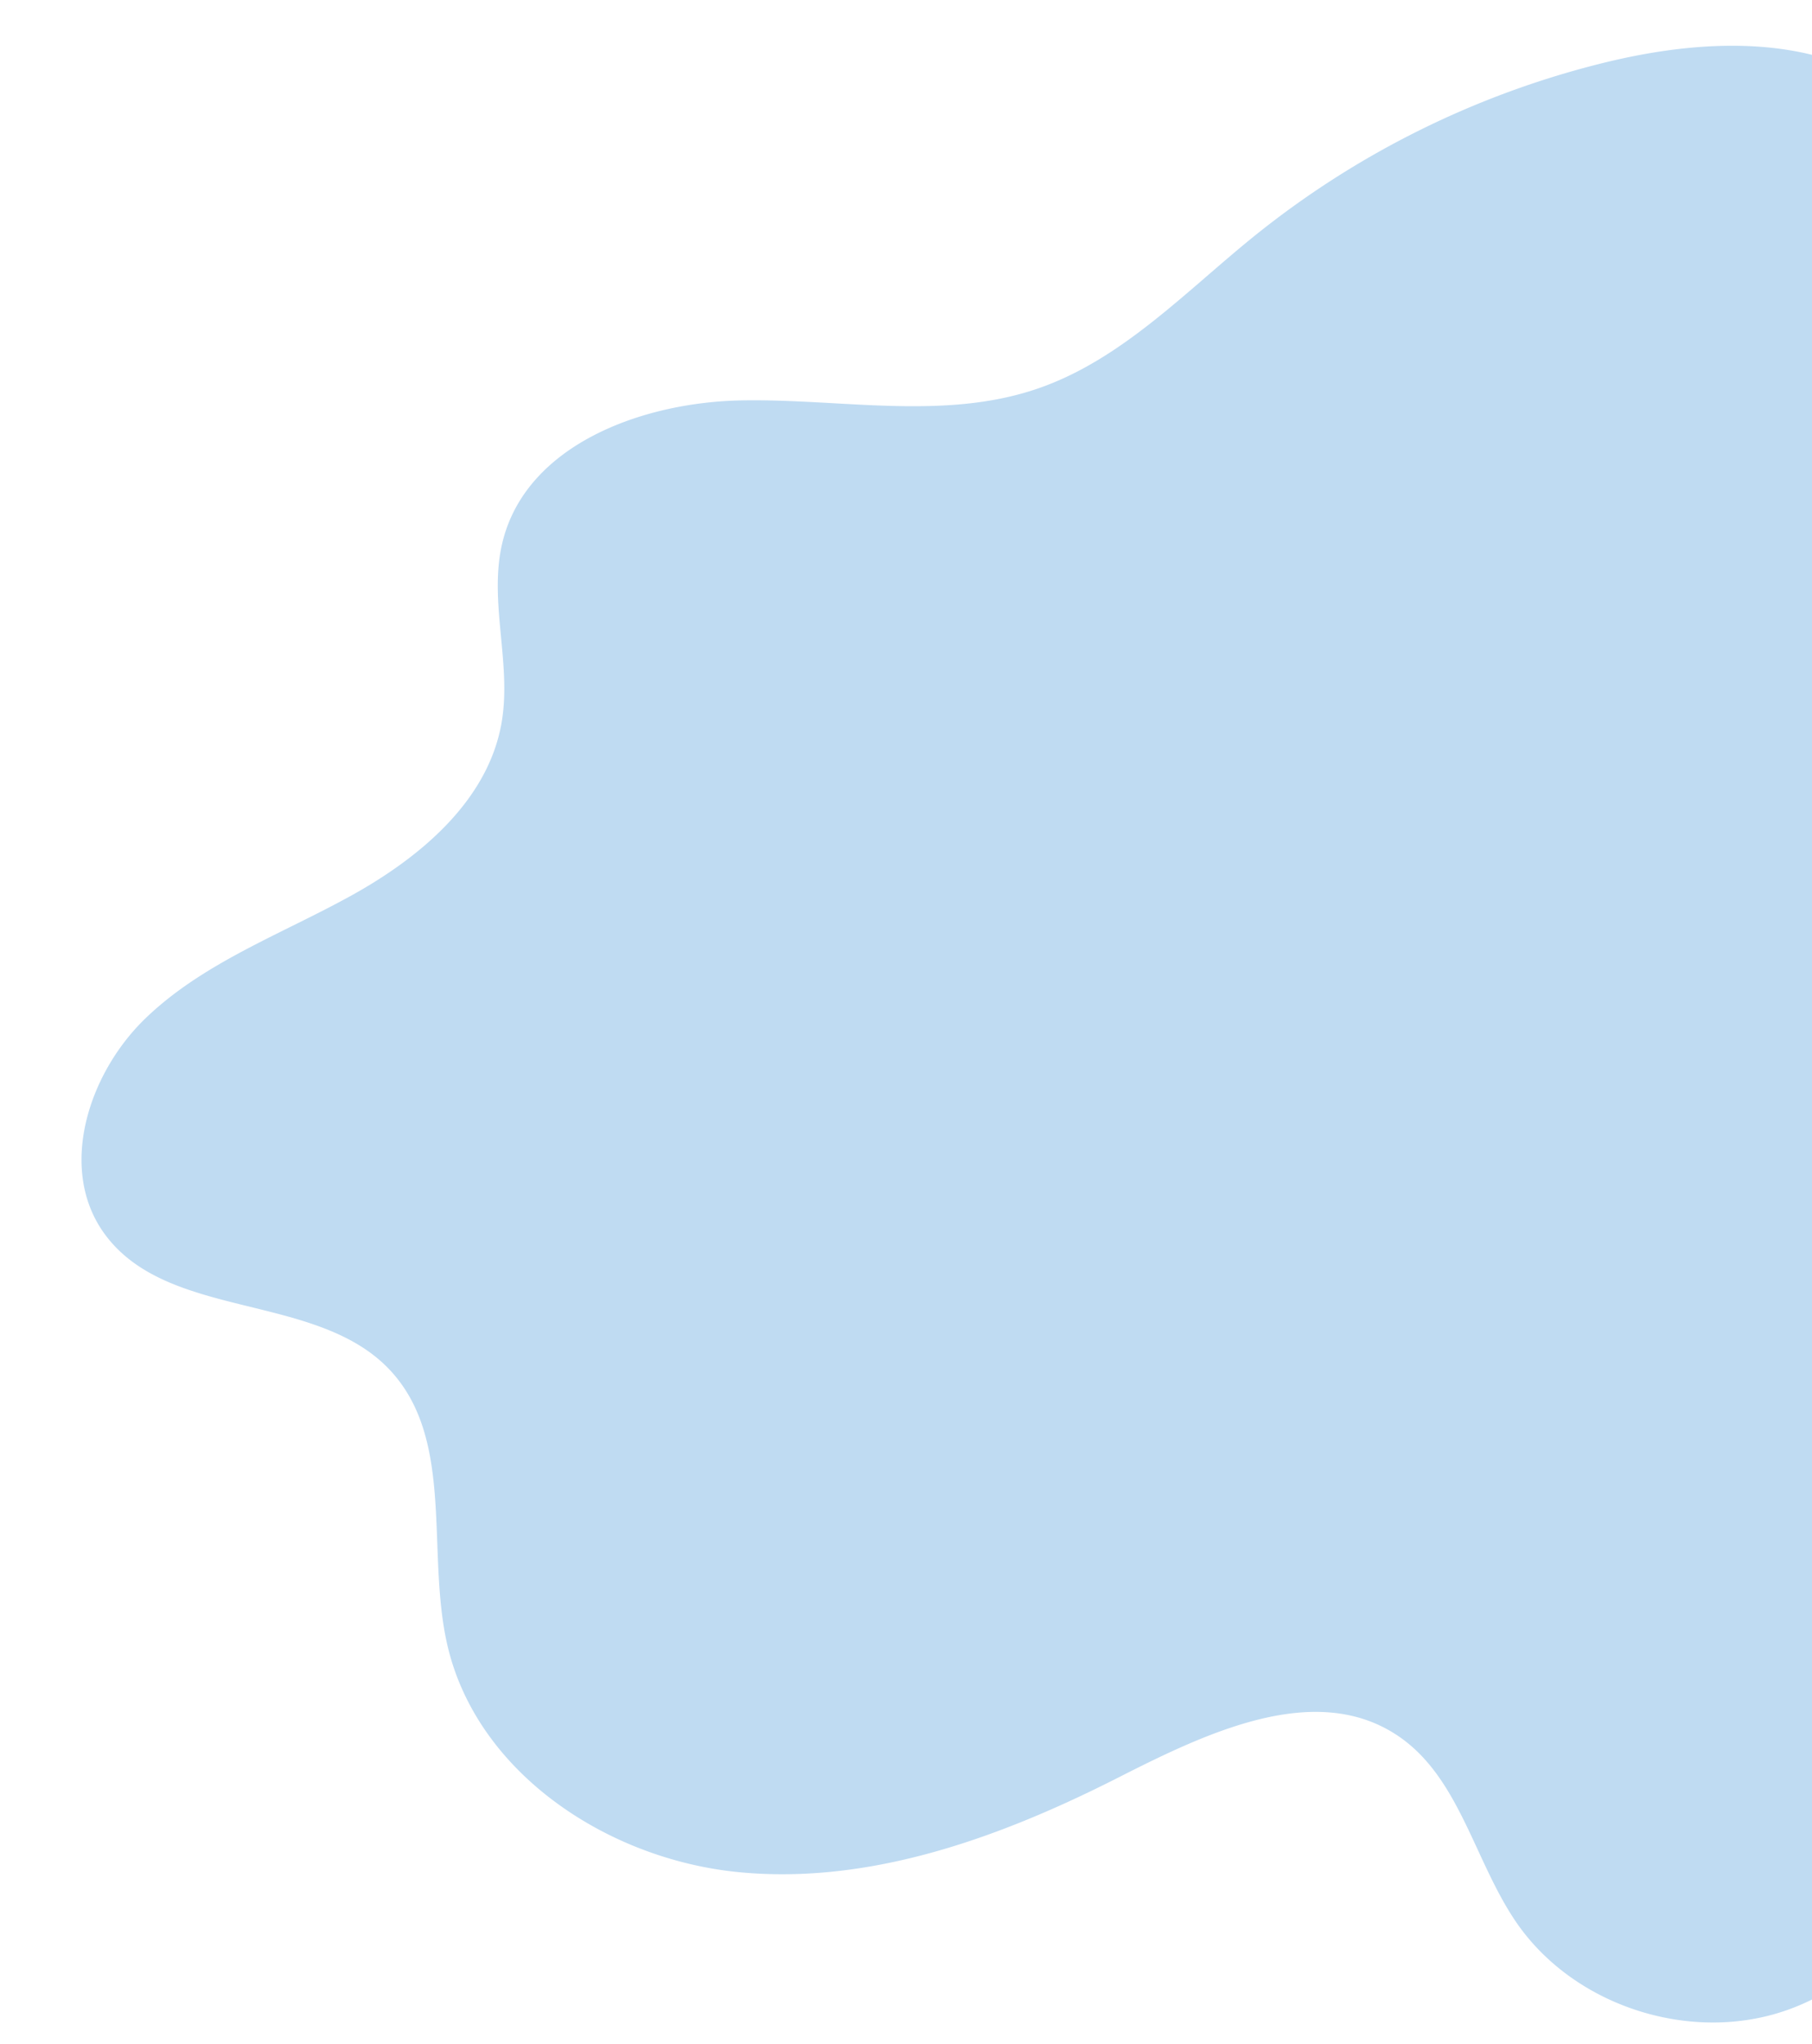 <svg xmlns="http://www.w3.org/2000/svg" xmlns:xlink="http://www.w3.org/1999/xlink" width="430" height="485" viewBox="0 0 430 485"><defs><clipPath id="a"><path d="M0,0H430V485H0Z" transform="translate(-16589.979 -22296.301)" fill="#fff4a2"/></clipPath></defs><g transform="translate(16589.979 22296.301)" clip-path="url(#a)"><path d="M678.429,198.026c27.189-3.524,55.624,14.361,64.224,40.392s-3.587,57.339-27.525,70.7c-17.549,9.8-41.167,11.731-51.845,28.757-14.172,22.6,5.793,53.043-2.2,78.49-6.642,21.138-31.11,32.057-53.263,31.608s-43.1-9.389-64.348-15.658-45.076-9.7-64.863.269c-19.449,9.8-31.287,30.733-50.428,41.13-21.839,11.862-51.573,6.572-67.981-12.1-11.645-13.253-17.5-32.473-33.243-40.441-20.941-10.6-44.987,4.746-64.463,17.846-26.024,17.51-55.273,32.492-86.626,33.349s-64.888-15.783-75.474-45.309c-7.6-21.189-4.055-48.209-21.247-62.739-19.5-16.483-53.742-5.28-71.238-23.882-12.977-13.794-8.621-37.19,3.279-51.923s29.328-23.652,44.69-34.731,29.863-26.541,30.715-45.459c.648-14.368-6.778-28.4-4.98-42.666,2.95-23.38,28.761-36.681,52.09-40s48.164-1.027,69.371-11.3c18.994-9.2,32-27.019,46.674-42.189a213.463,213.463,0,0,1,77.691-51.1c21.8-8.238,47.08-12.614,67.836-2.015,11.109,5.671,20.188,15.3,32.121,18.927C465.3,49.5,497-4.31,536.341.278c26.341,3.069,42.031,30.728,49.985,56.023s13.97,53.824,35.193,69.724c9.065,6.789,20.268,10.629,28.387,18.525,15.856,15.424,16.685,42.978,34.868,55.569" transform="translate(-16531.477 -22342.301) rotate(7)" fill="#bfdbf2"/></g></svg>